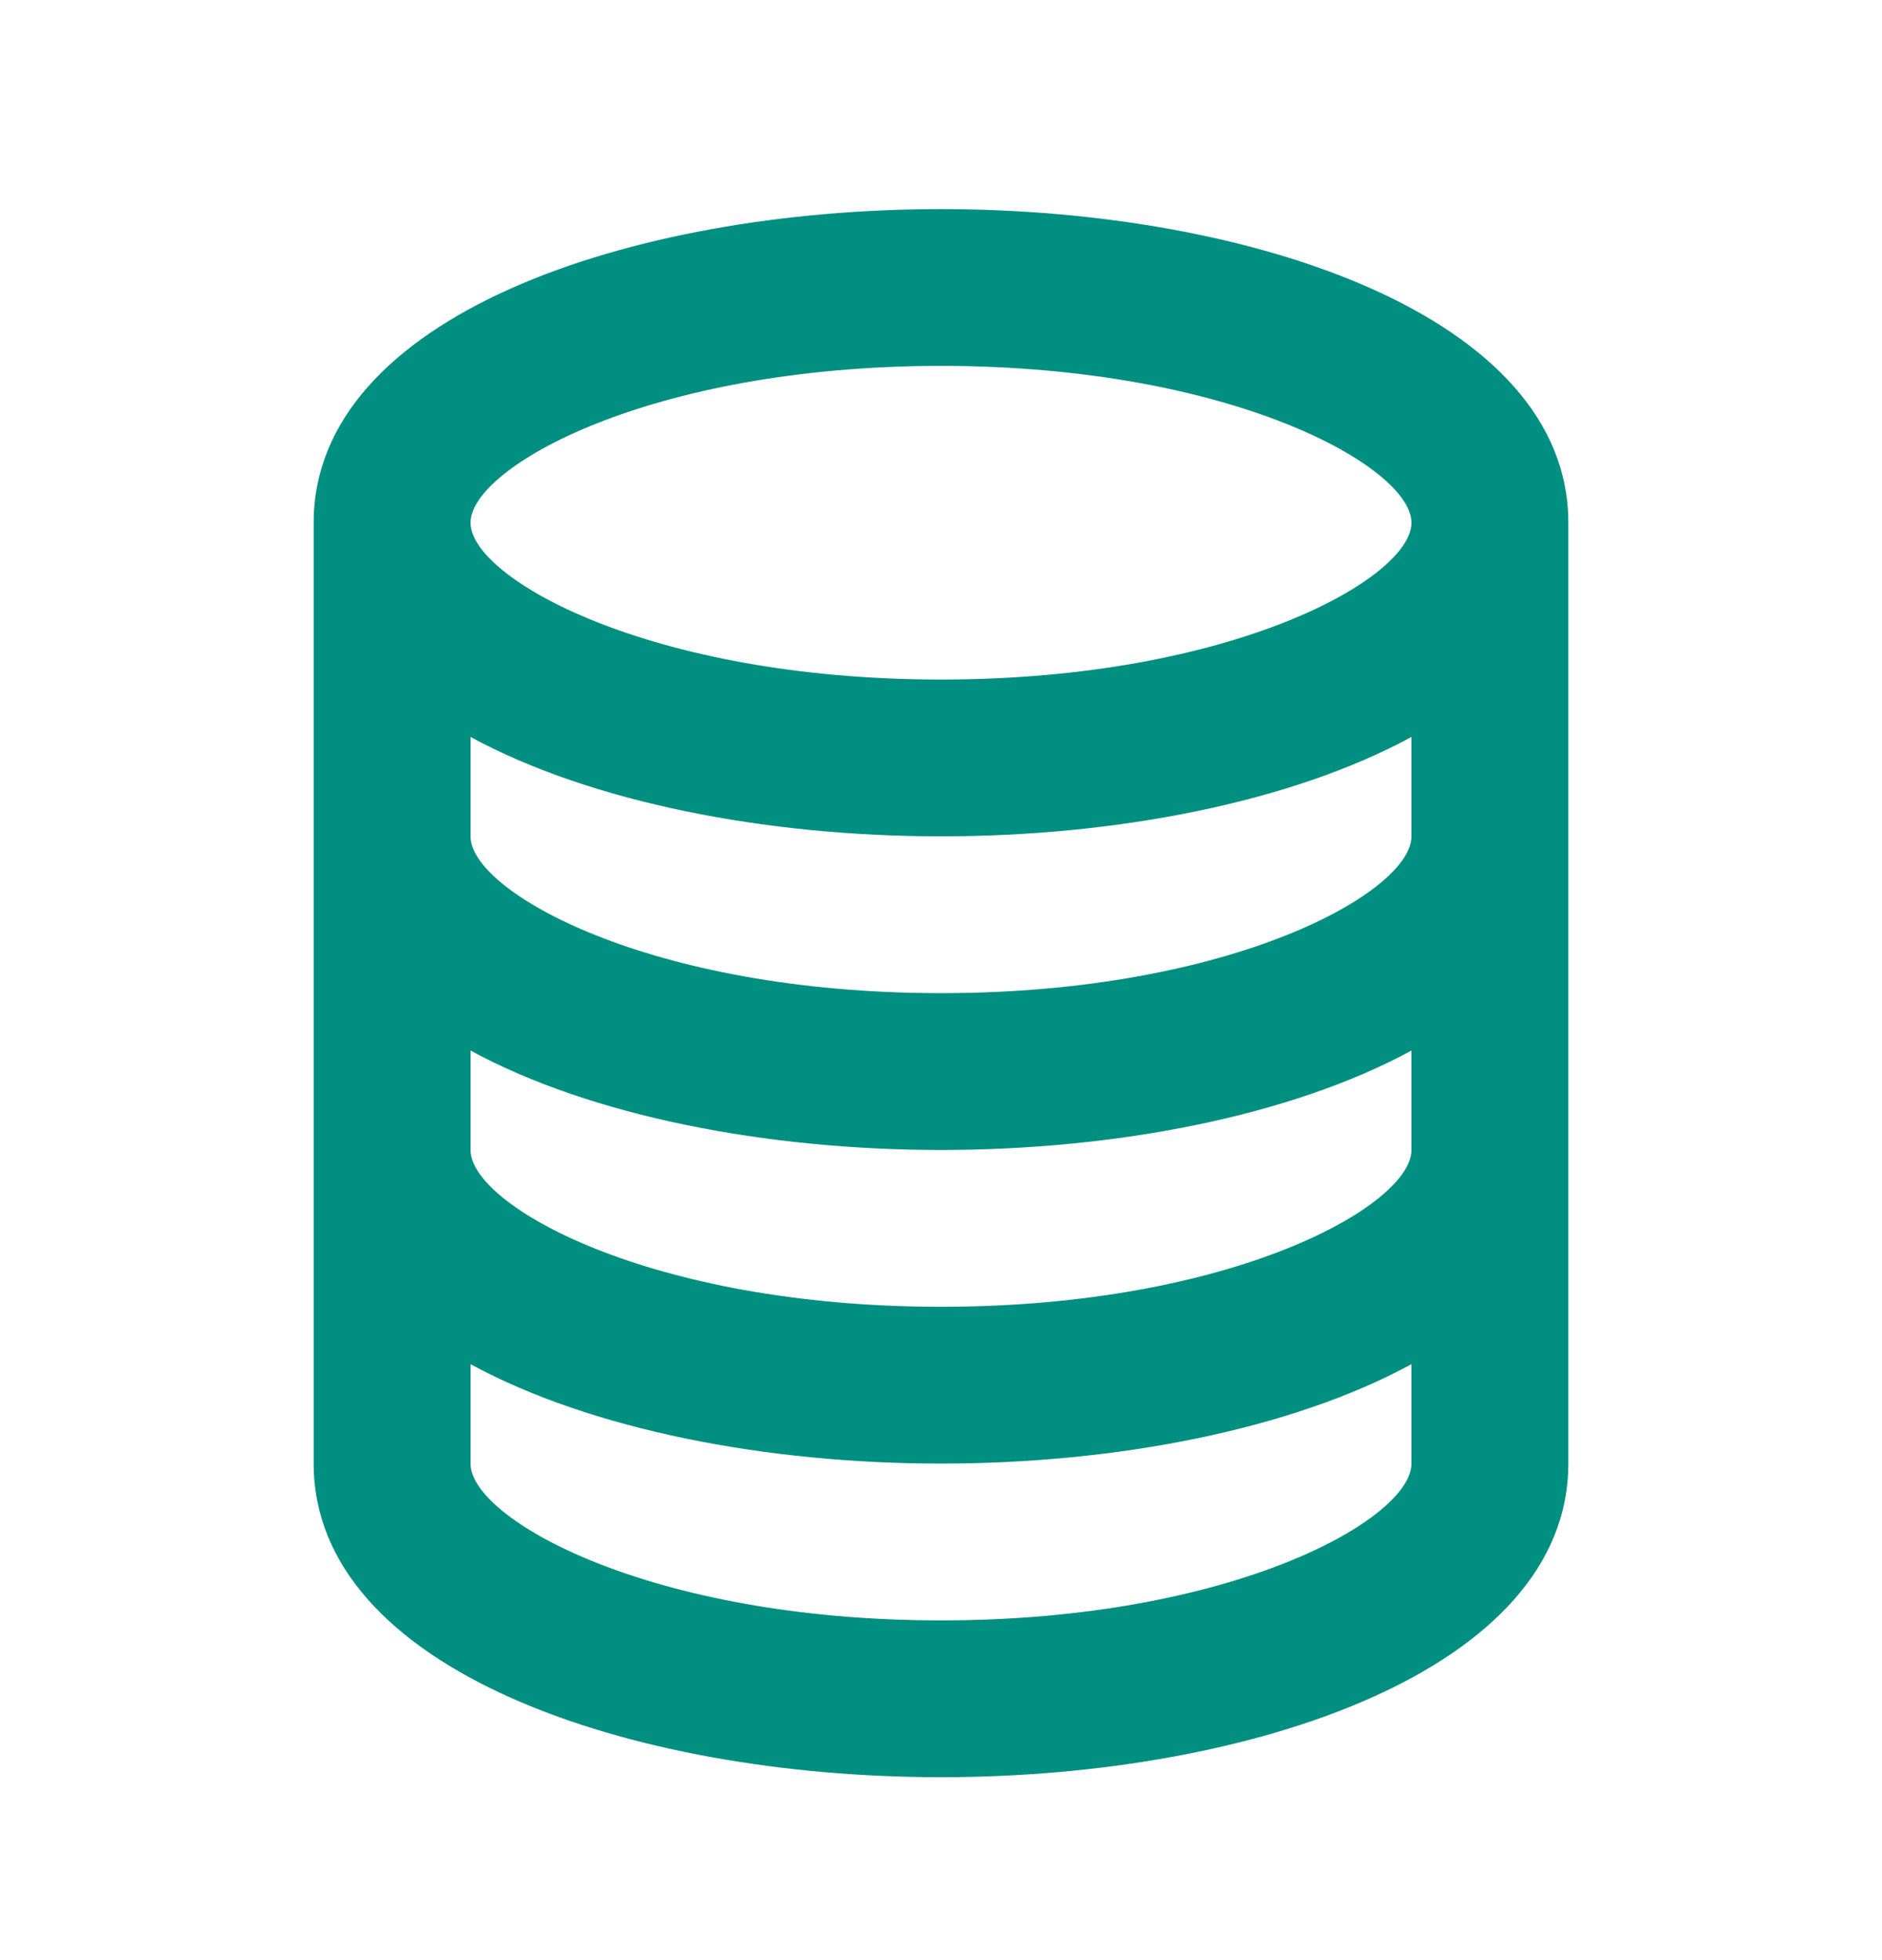 <svg width="24" height="25" viewBox="0 0 24 25" fill="none" xmlns="http://www.w3.org/2000/svg">
<path d="M12 22.667C15.976 22.667 20 21.293 20 18.667V6.667C20 4.041 15.976 2.667 12 2.667C8.024 2.667 4 4.041 4 6.667V18.667C4 21.293 8.024 22.667 12 22.667ZM12 20.667C8.278 20.667 6 19.372 6 18.667V17.399C7.541 18.237 9.777 18.667 12 18.667C14.223 18.667 16.459 18.237 18 17.399V18.667C18 19.372 15.722 20.667 12 20.667ZM12 4.667C15.722 4.667 18 5.962 18 6.667C18 7.372 15.722 8.667 12 8.667C8.278 8.667 6 7.372 6 6.667C6 5.962 8.278 4.667 12 4.667ZM6 9.399C7.541 10.237 9.777 10.667 12 10.667C14.223 10.667 16.459 10.237 18 9.399V10.667C18 11.372 15.722 12.667 12 12.667C8.278 12.667 6 11.372 6 10.667V9.399ZM6 13.399C7.541 14.237 9.777 14.667 12 14.667C14.223 14.667 16.459 14.237 18 13.399V14.667C18 15.372 15.722 16.667 12 16.667C8.278 16.667 6 15.372 6 14.667V13.399Z" fill="#008F80"/>
</svg>
